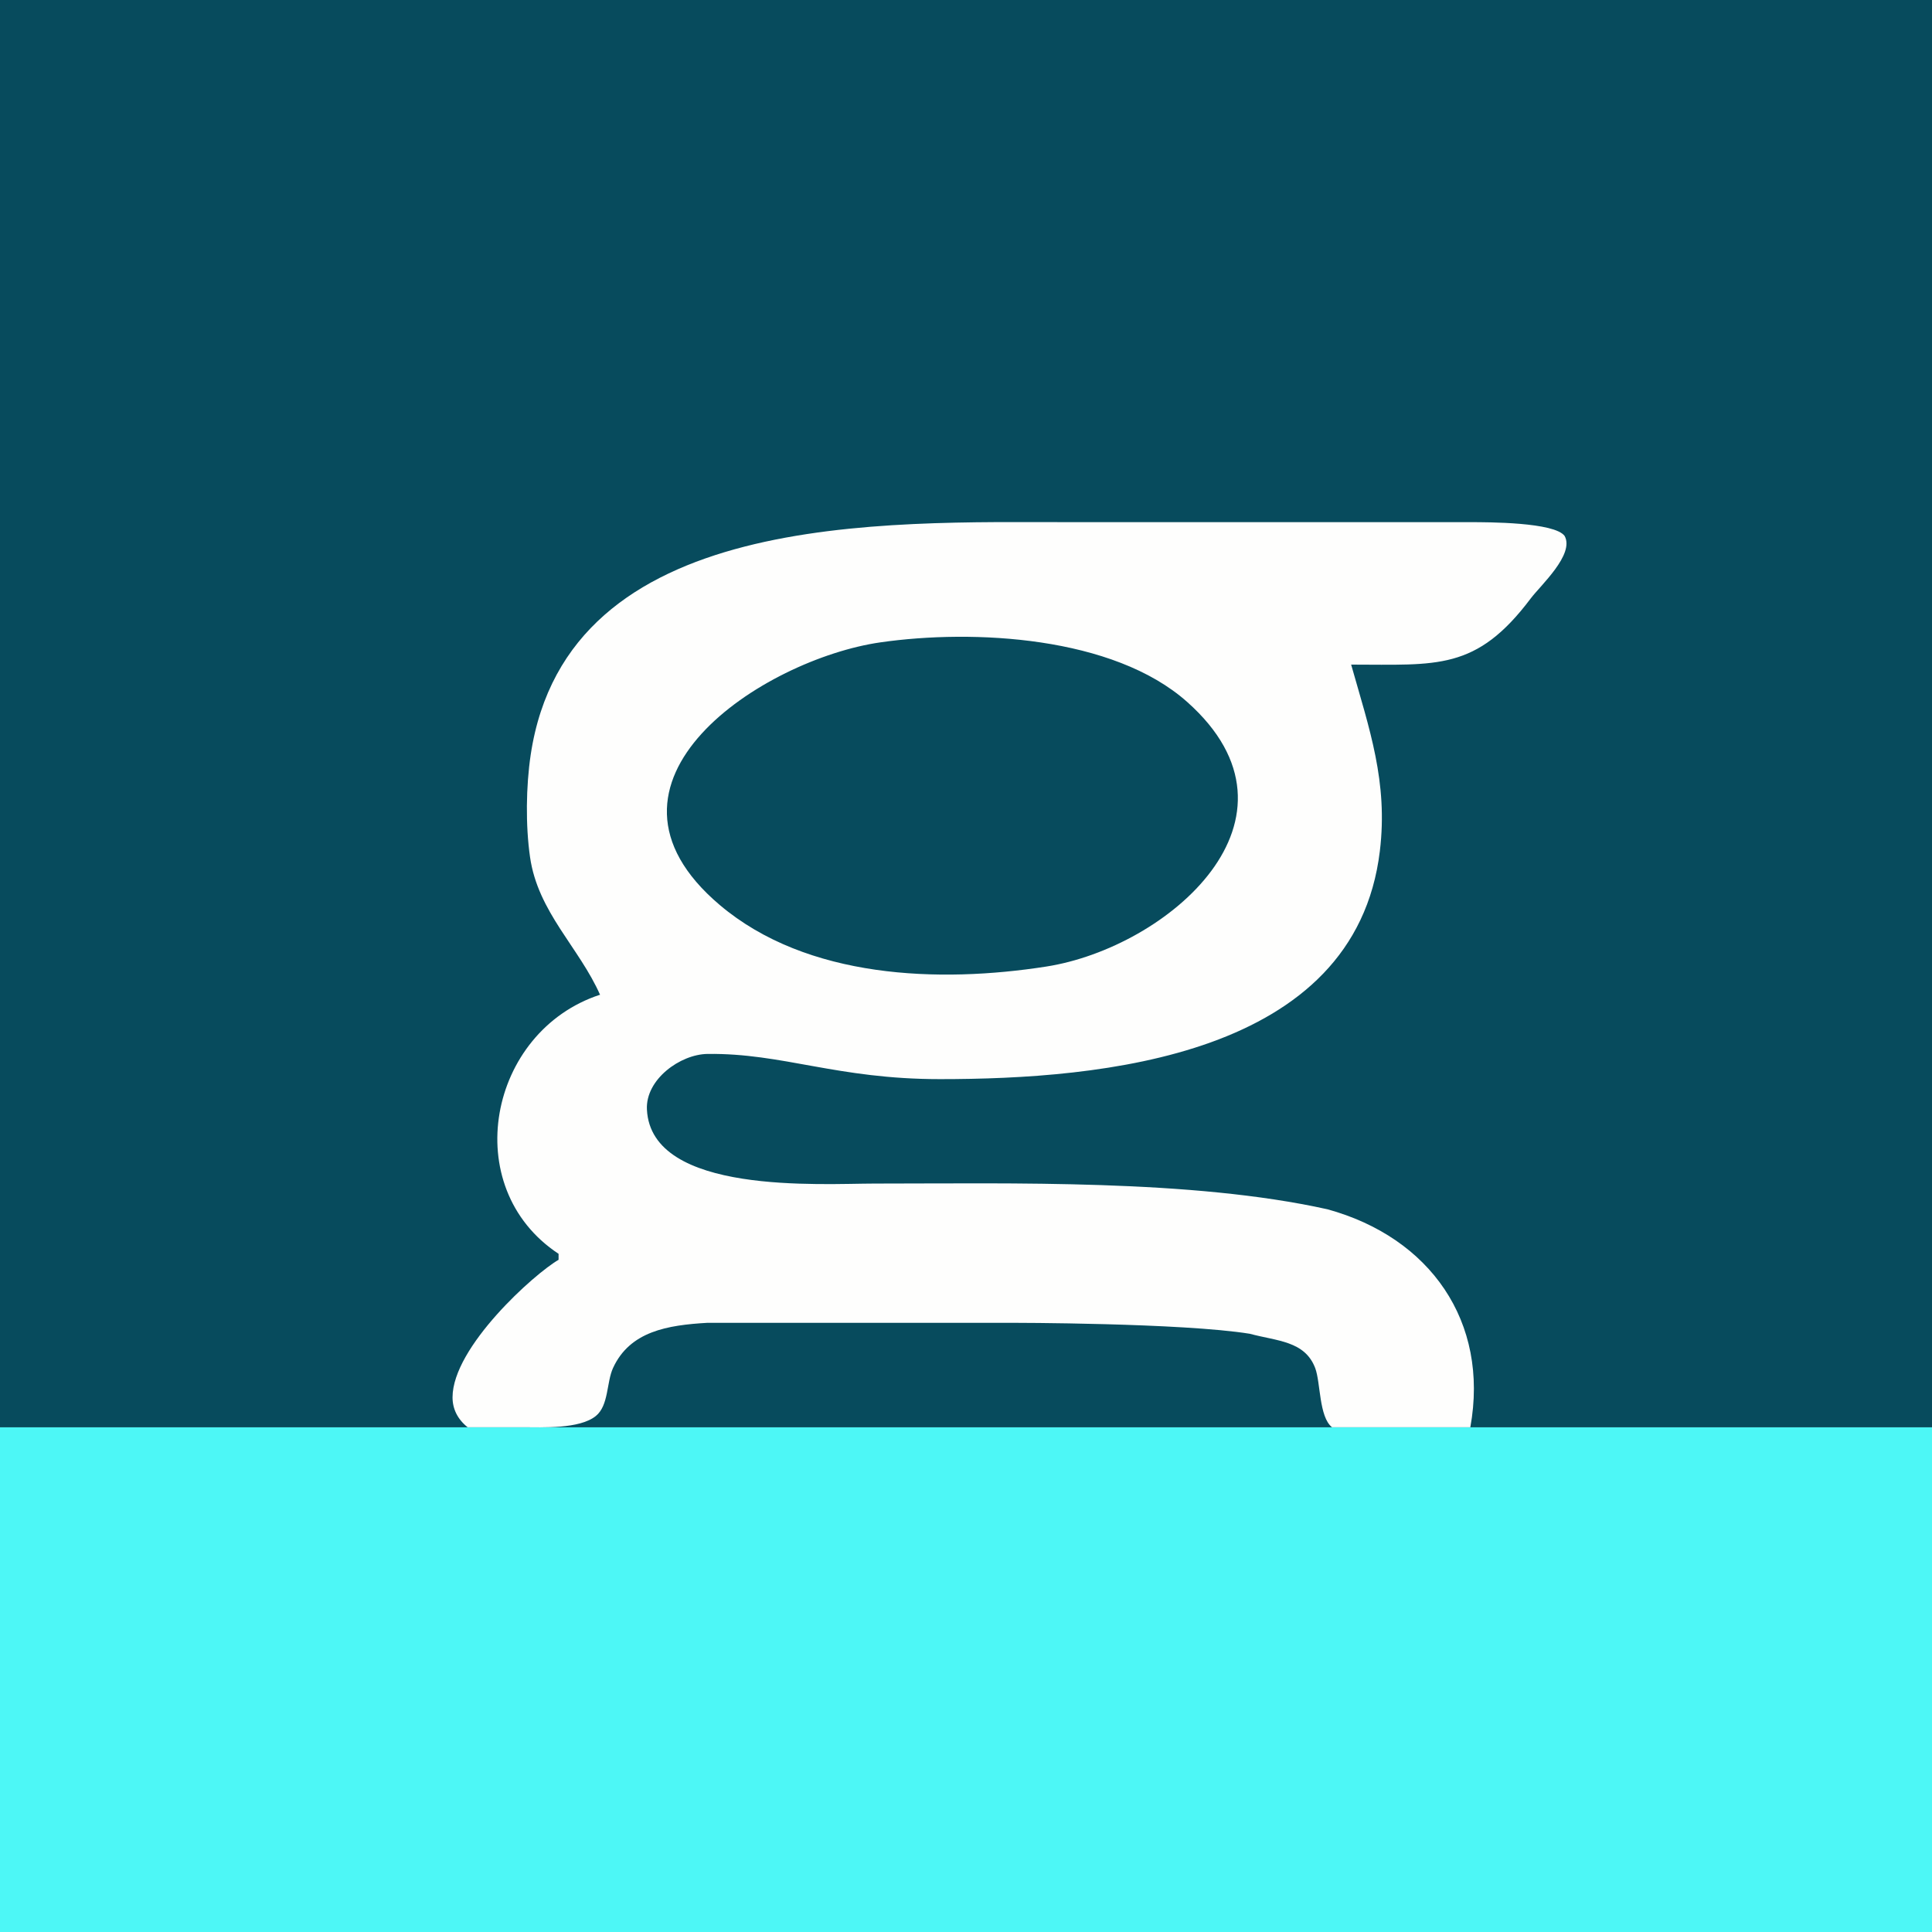 <?xml version="1.0" encoding="UTF-8"?>
<!-- generated by Finnhub -->
<svg viewBox="0 0 55.5 55.5" xmlns="http://www.w3.org/2000/svg">
<rect x="0" y="0" width="55.5" height="55.5" fill="#808080" stroke="none"/>
<rect y="41" width="56" height="15" fill="rgb(77, 247, 246)"/>
<rect width="56" height="41" fill="rgb(7, 75, 93)"/>
<path d="M 17.234,28.576 C 14.028,29.627 13.149,34.106 16.046,36.018 V 36.19 C 15.353,36.588 13.001,38.696 13,40.141 C 13,40.471 13.142,40.767 13.433,41 H 15.018 C 15.58,41 16.65,41.056 17.117,40.676 C 17.489,40.373 17.421,39.712 17.61,39.299 C 18.096,38.242 19.177,38.066 20.326,38 H 29.056 S 33.944,38 35.904,38.315 C 36.681,38.526 37.485,38.516 37.782,39.302 C 37.938,39.717 37.888,40.702 38.264,41 H 42.238 C 42.788,37.965 41.076,35.545 38.13,34.738 C 34.228,33.872 29.056,34 25.119,34 C 23.602,34 18.704,34.335 18.584,31.873 C 18.541,31.007 19.542,30.286 20.325,30.276 C 22.489,30.249 24.034,31 27.002,31 C 31.621,31 38.927,30.363 39.639,24.446 C 39.877,22.465 39.338,20.944 38.814,19.092 C 41.28,19.092 42.405,19.276 43.972,17.192 C 44.254,16.817 45.237,15.93 44.947,15.397 C 44.661,15 42.737,15 42.238,15 H 30.796 C 25.387,15 16.301,14.645 15.245,21.683 C 15.11,22.586 15.096,23.714 15.226,24.619 C 15.452,26.206 16.64,27.217 17.244,28.591 Z M 25.29,18.453 C 27.961,18.069 31.981,18.275 34.104,20.165 C 37.871,23.517 33.534,27.223 30.055,27.766 C 26.982,28.246 23.185,28.12 20.677,25.998 C 16.485,22.45 21.943,18.934 25.29,18.453 Z" fill="rgb(254, 254, 253)"/>
</svg>
